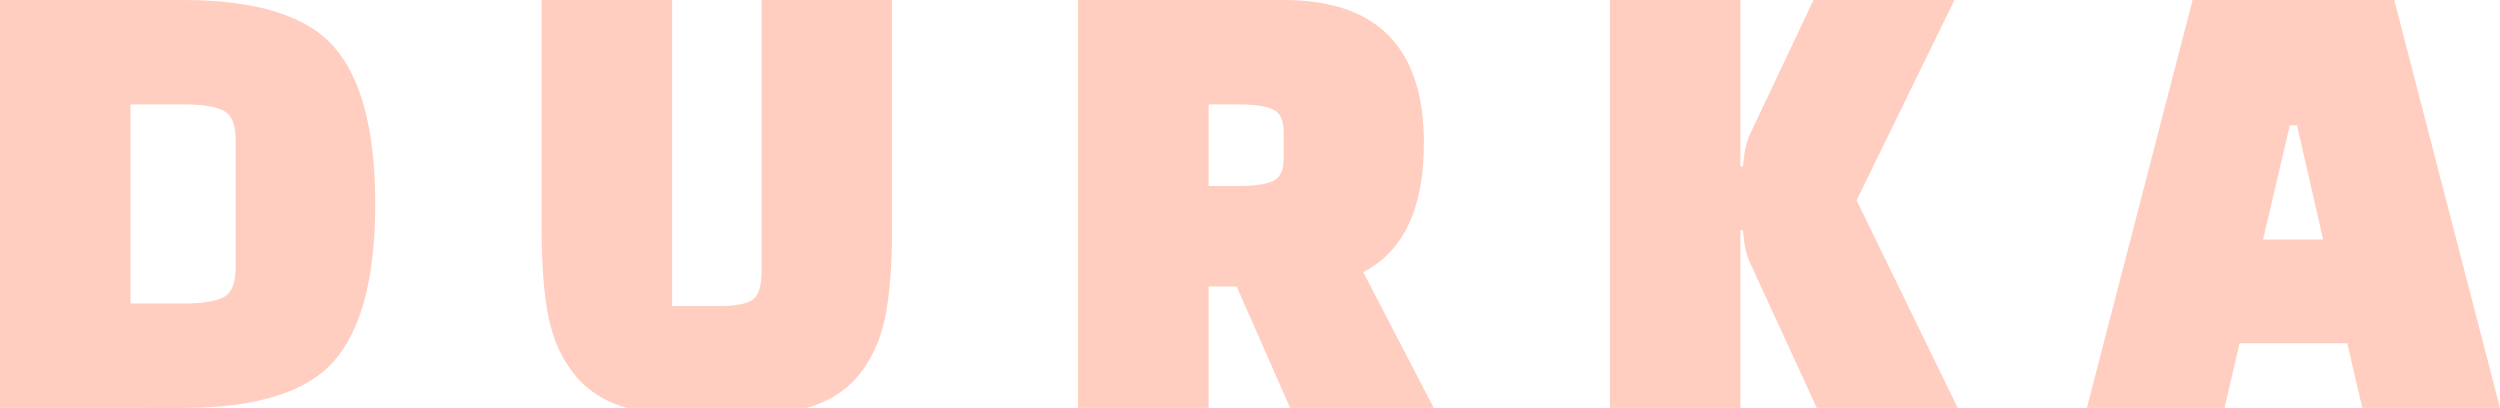 <?xml version="1.0" encoding="UTF-8"?> <svg xmlns="http://www.w3.org/2000/svg" viewBox="0 0 498.02 81.25" data-guides="{&quot;vertical&quot;:[],&quot;horizontal&quot;:[]}"><defs></defs><path fill="#ffcec0" stroke="none" fill-opacity="1" stroke-width="0" stroke-opacity="1" color="rgb(51, 51, 51)" class="cls-1" id="tSvga91f6e90f5" title="Path 1" d="M0 81.249C0 54.166 0 27.084 0 0.001C12.133 0.001 24.266 0.001 36.4 0.001C51.049 0.001 61.099 3.121 66.559 9.361C72.019 15.6 74.749 26.02 74.749 40.63C74.749 55.24 72.019 65.65 66.559 71.9C61.099 78.139 51.049 81.259 36.4 81.259C24.266 81.259 12.133 81.259 0 81.249ZM36.789 20.8C33.193 20.8 29.596 20.8 26 20.8C26 34.017 26 47.233 26 60.45C29.596 60.45 33.193 60.45 36.789 60.45C40.339 60.45 42.919 60.04 44.519 59.21C46.119 58.39 46.929 56.5 46.929 53.56C46.929 44.937 46.929 36.313 46.929 27.69C46.929 24.74 46.129 22.86 44.519 22.04C42.919 21.22 40.339 20.8 36.789 20.8Z"></path><path fill="#ffcec0" stroke="none" fill-opacity="1" stroke-width="0" stroke-opacity="1" color="rgb(51, 51, 51)" class="cls-1" id="tSvg1986f49aa06" title="Path 2" d="M133.898 0.001C133.898 20.324 133.898 40.647 133.898 60.97C136.975 60.97 140.051 60.97 143.128 60.97C146.418 60.97 148.678 60.56 149.888 59.73C151.098 58.91 151.708 57.02 151.708 54.08C151.708 36.053 151.708 18.027 151.708 0.001C160.374 0.001 169.041 0.001 177.707 0.001C177.707 15.21 177.707 30.42 177.707 45.63C177.707 53 177.227 58.93 176.277 63.44C175.317 67.95 173.547 71.76 170.947 74.879C168.347 77.999 164.798 80.169 160.288 81.379C155.778 82.589 149.928 83.199 142.738 83.199C135.548 83.199 129.718 82.589 125.248 81.379C120.788 80.169 117.258 77.999 114.658 74.879C112.058 71.76 110.278 67.95 109.328 63.44C108.378 58.93 107.898 53 107.898 45.63C107.898 30.42 107.898 15.21 107.898 0.001C116.565 0.001 125.231 0.001 133.898 0.001Z"></path><path fill="#ffcec0" stroke="none" fill-opacity="1" stroke-width="0" stroke-opacity="1" color="rgb(51, 51, 51)" class="cls-1" id="tSvg4bde861cd" title="Path 3" d="M285.606 81.249C276.072 81.249 266.539 81.249 257.006 81.249C253.453 73.189 249.9 65.13 246.346 57.07C244.483 57.07 242.62 57.07 240.756 57.07C240.756 65.13 240.756 73.189 240.756 81.249C232.09 81.249 223.423 81.249 214.757 81.249C214.757 54.166 214.757 27.084 214.757 0.001C228.407 0.001 242.056 0.001 255.706 0.001C274.336 0.001 283.656 9.491 283.656 28.47C283.656 41.47 279.626 50.05 271.566 54.21C276.246 63.223 280.926 72.236 285.606 81.249ZM240.756 20.8C240.756 26.217 240.756 31.634 240.756 37.05C242.75 37.05 244.743 37.05 246.736 37.05C249.856 37.05 252.136 36.73 253.566 36.08C254.996 35.43 255.716 33.93 255.716 31.59C255.716 29.814 255.716 28.037 255.716 26.26C255.716 23.92 254.996 22.43 253.566 21.78C252.136 21.13 249.856 20.8 246.736 20.8C244.743 20.8 242.75 20.8 240.756 20.8Z"></path><path fill="#ffcec0" stroke="none" fill-opacity="1" stroke-width="0" stroke-opacity="1" color="rgb(51, 51, 51)" class="cls-1" id="tSvg12fd71890da" title="Path 4" d="M346.705 45.89C346.705 57.676 346.705 69.463 346.705 81.249C338.038 81.249 329.372 81.249 320.705 81.249C320.705 54.166 320.705 27.084 320.705 0.001C329.372 0.001 338.038 0.001 346.705 0.001C346.705 11.05 346.705 22.1 346.705 33.15C346.878 33.15 347.051 33.15 347.225 33.15C347.395 30.55 347.835 28.47 348.525 26.91C352.771 17.94 357.018 8.97 361.265 0.001C370.624 0.001 379.984 0.001 389.344 0.001C382.844 13.304 376.344 26.607 369.844 39.91C376.561 53.69 383.278 67.47 389.994 81.249C380.634 81.249 371.274 81.249 361.915 81.249C357.451 71.543 352.988 61.836 348.525 52.13C347.825 50.57 347.395 48.49 347.225 45.89C347.051 45.89 346.878 45.89 346.705 45.89Z"></path><path fill="#ffcec0" stroke="none" fill-opacity="1" stroke-width="0" stroke-opacity="1" color="rgb(51, 51, 51)" class="cls-1" id="tSvg10cbf12cca0" title="Path 5" d="M443.153 81.249C434.01 81.249 424.867 81.249 415.724 81.249C422.744 54.166 429.764 27.084 436.783 0.001C450.173 0.001 463.563 0.001 476.953 0.001C483.973 27.084 490.993 54.166 498.012 81.249C488.869 81.249 479.726 81.249 470.583 81.249C469.586 76.96 468.59 72.669 467.593 68.38C460.443 68.38 453.293 68.38 446.143 68.38C445.147 72.669 444.15 76.96 443.153 81.249ZM456.153 24.96C454.377 32.544 452.6 40.127 450.823 47.71C454.81 47.71 458.796 47.71 462.783 47.71C461.05 40.127 459.316 32.544 457.583 24.96C457.106 24.96 456.63 24.96 456.153 24.96Z"></path></svg> 